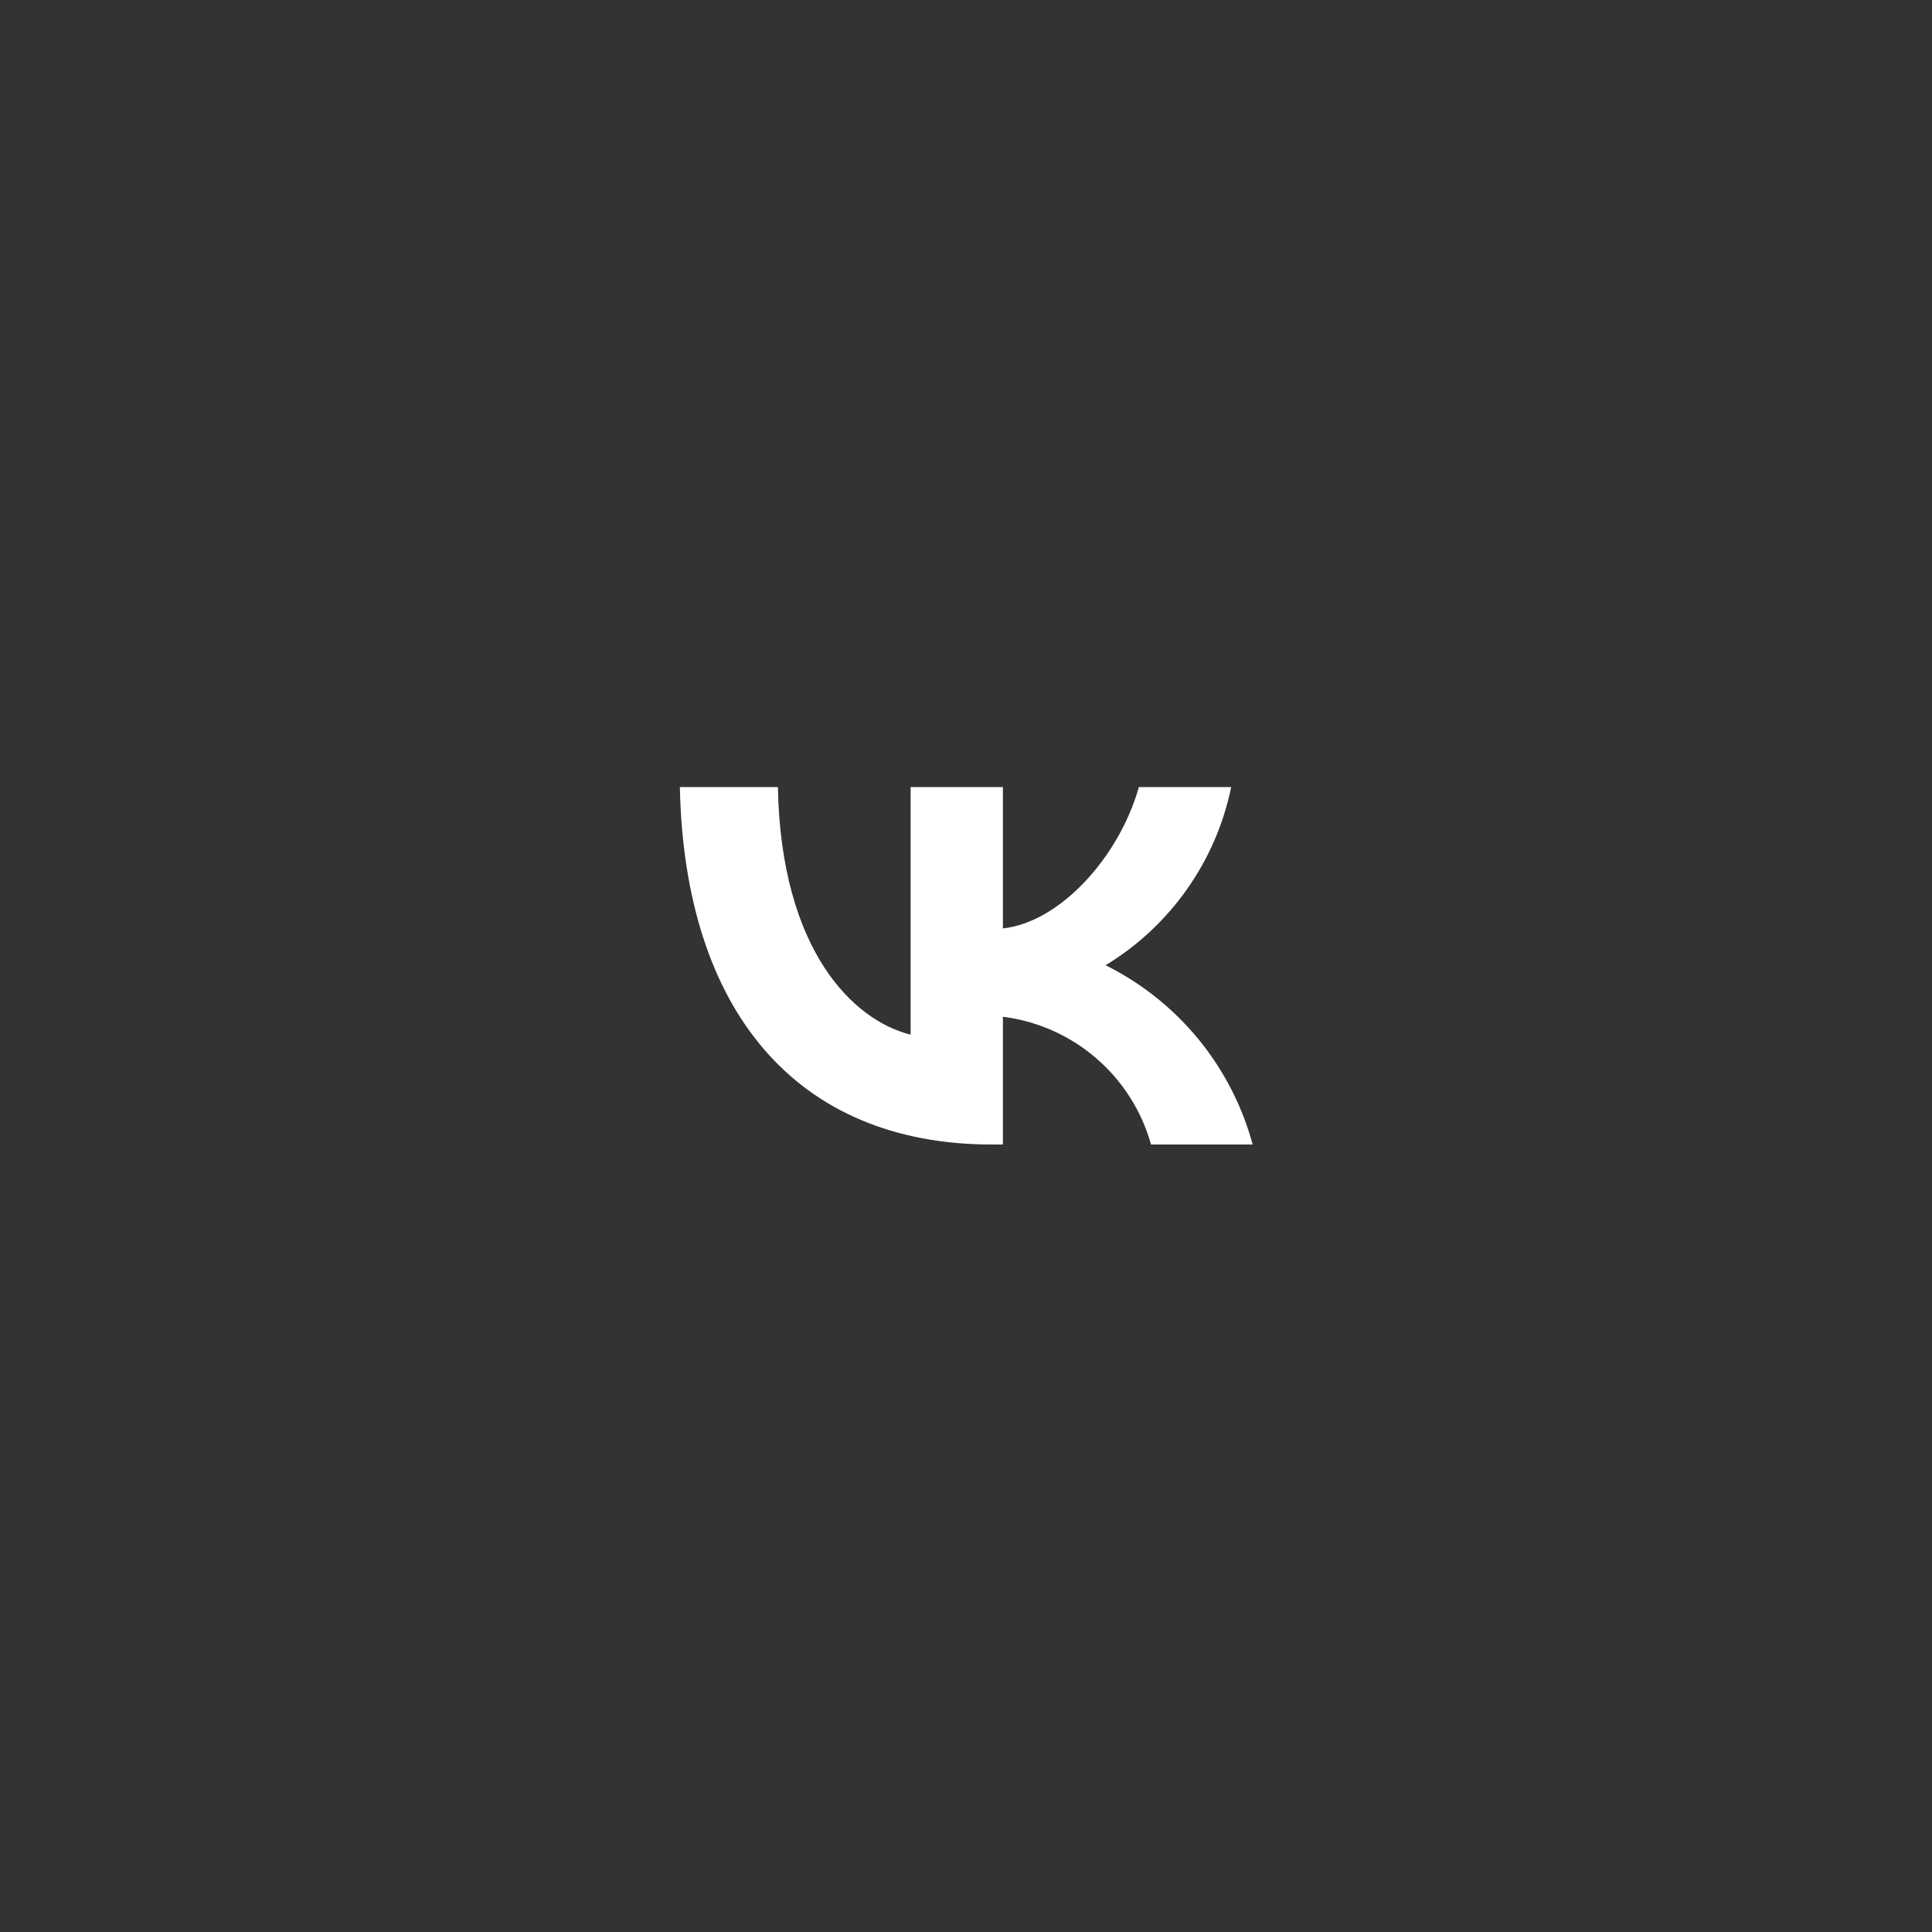 <svg width="48" height="48" viewBox="0 0 48 48" xmlns="http://www.w3.org/2000/svg">
    <rect x="0" y="0" width="48" height="48" fill="#333333" stroke="none"/>
    <path
        d="M24.642 28.435C19.779 28.435 17.006 25.101 16.891 19.555H19.326C19.406 23.626 21.202 25.35 22.624 25.706V19.555H24.917V23.066C26.322 22.915 27.797 21.315 28.295 19.555H30.588C30.401 20.468 30.027 21.332 29.49 22.093C28.953 22.855 28.265 23.498 27.468 23.981C28.358 24.423 29.143 25.049 29.773 25.816C30.402 26.584 30.862 27.476 31.122 28.435H28.597C28.364 27.602 27.891 26.857 27.236 26.293C26.582 25.728 25.775 25.369 24.917 25.261V28.435H24.642V28.435Z"
        fill="white" />
</svg>